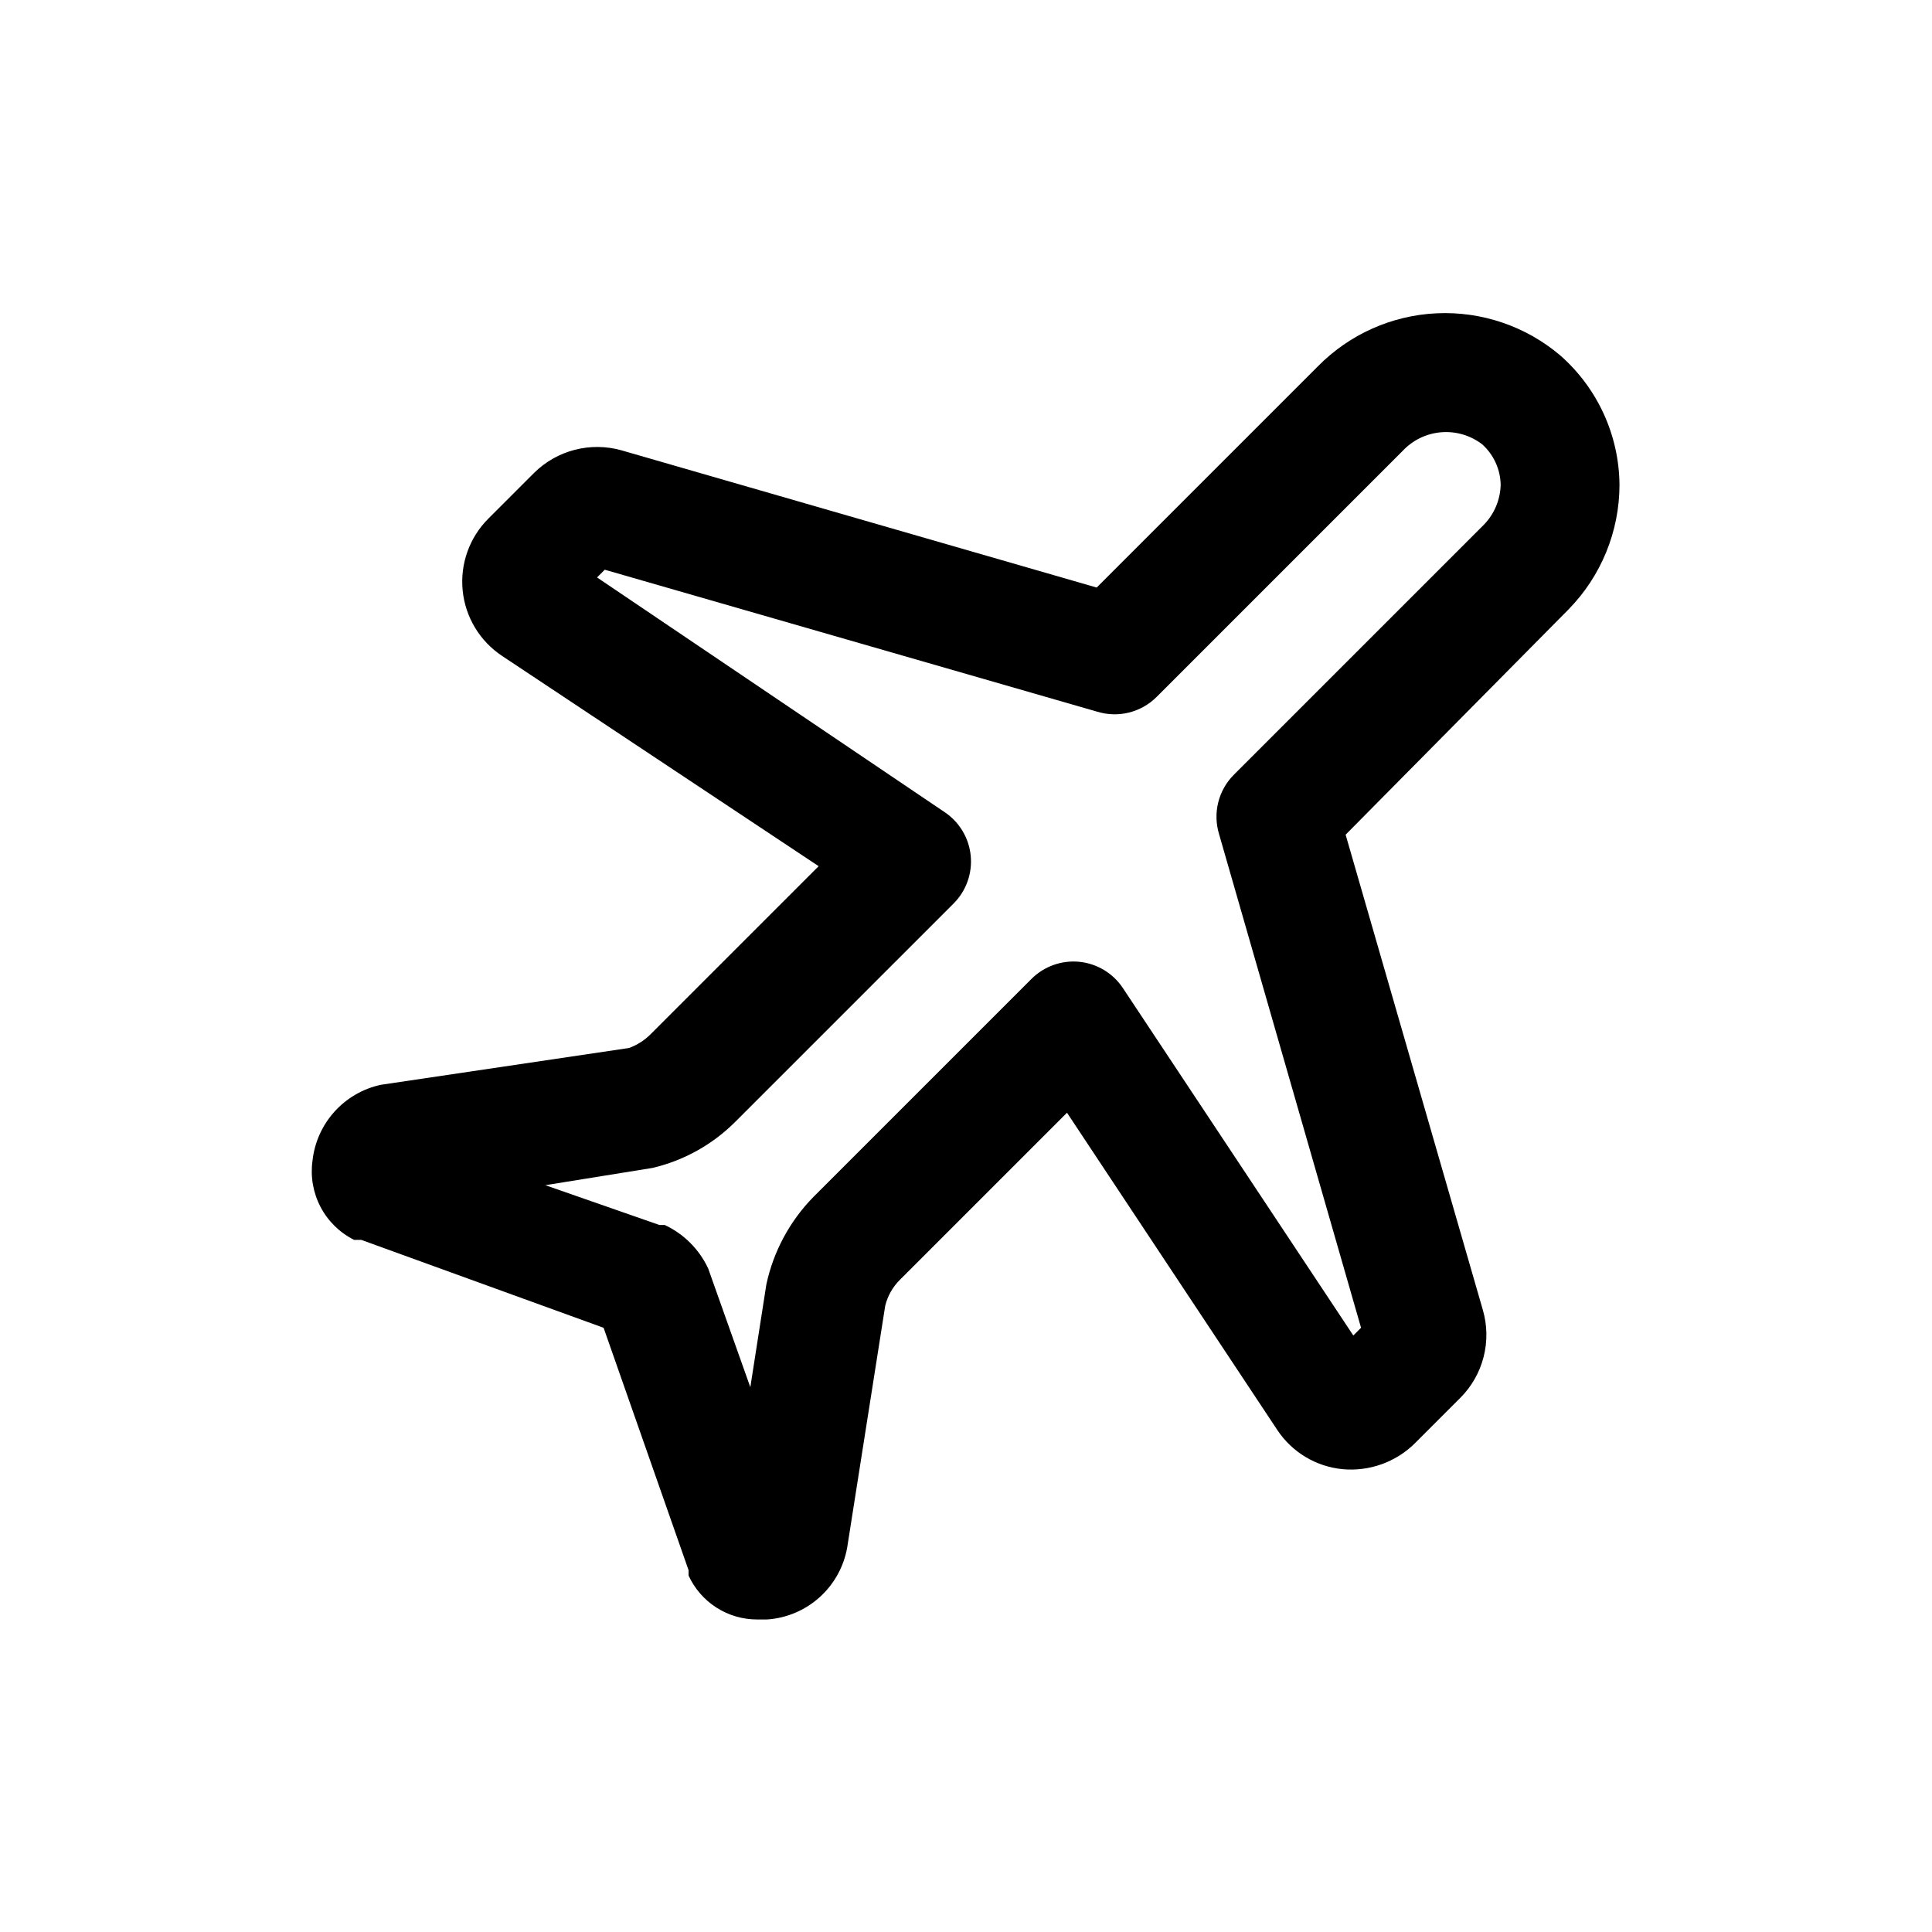 <?xml version="1.0" encoding="UTF-8"?>
<!-- Uploaded to: SVG Repo, www.svgrepo.com, Generator: SVG Repo Mixer Tools -->
<svg fill="#000000" width="800px" height="800px" version="1.1" viewBox="144 144 512 512" xmlns="http://www.w3.org/2000/svg">
 <path d="m573.18 272.47c-0.109-13.164-5.84-25.652-15.746-34.324-9.105-7.703-20.789-11.676-32.703-11.121-11.918 0.555-23.18 5.598-31.531 14.113l-58.566 58.566-125.95-36.367c-4.043-1.137-8.312-1.18-12.379-0.129-4.066 1.051-7.781 3.16-10.766 6.113l-12.121 12.121c-5.012 5.008-7.508 11.996-6.805 19.043 0.699 7.047 4.527 13.406 10.426 17.328l83.914 55.734-44.398 44.395c-1.637 1.68-3.625 2.969-5.824 3.781l-65.812 9.762c-4.75 1.027-9.059 3.531-12.309 7.148-3.25 3.617-5.277 8.168-5.797 13.004-0.578 4.203 0.172 8.484 2.148 12.238 1.977 3.758 5.078 6.797 8.875 8.699h1.891l64.234 23.301 22.516 64.234v1.418h-0.004c1.605 3.492 4.18 6.449 7.418 8.516s7.004 3.152 10.848 3.137h2.519c5.16-0.344 10.059-2.406 13.91-5.859 3.856-3.453 6.438-8.098 7.344-13.191l10.078-64.078h-0.004c0.648-2.629 2.008-5.027 3.938-6.926l44.242-44.242 55.734 84.074h-0.004c3.91 5.898 10.273 9.715 17.32 10.391 7.035 0.645 14-1.828 19.051-6.769l12.121-12.121v-0.004c2.996-2.992 5.129-6.731 6.18-10.832 1.055-4.098 0.984-8.406-0.195-12.469l-36.367-125.95 59.039-59.668c8.668-8.824 13.527-20.695 13.539-33.062zm-35.895 10.547-66.281 66.281h-0.004c-2.023 2.019-3.461 4.555-4.152 7.328-0.695 2.773-0.617 5.684 0.215 8.418l37.629 130.83-2.047 2.047-61.086-92.102c-2.606-3.91-6.82-6.449-11.492-6.93-4.723-0.477-9.406 1.203-12.754 4.566l-57.781 57.781c-6.25 6.383-10.562 14.41-12.438 23.145l-4.25 27.238-11.18-31.488c-2.371-5.055-6.438-9.121-11.492-11.496h-1.418l-30.23-10.547 28.34-4.566h0.004c8.352-1.949 15.988-6.203 22.039-12.281l57.781-57.781v0.004c3.344-3.332 5.019-7.988 4.562-12.684-0.457-4.695-3-8.941-6.922-11.562l-92.105-62.191 2.047-2.047 130.52 37.629c2.734 0.836 5.644 0.91 8.418 0.219 2.773-0.695 5.305-2.129 7.324-4.152l65.184-65.184c2.672-2.859 6.312-4.617 10.211-4.938 3.902-0.32 7.781 0.82 10.883 3.207 3.039 2.742 4.805 6.617 4.883 10.707-0.098 3.945-1.668 7.707-4.41 10.547z"/>
</svg>
